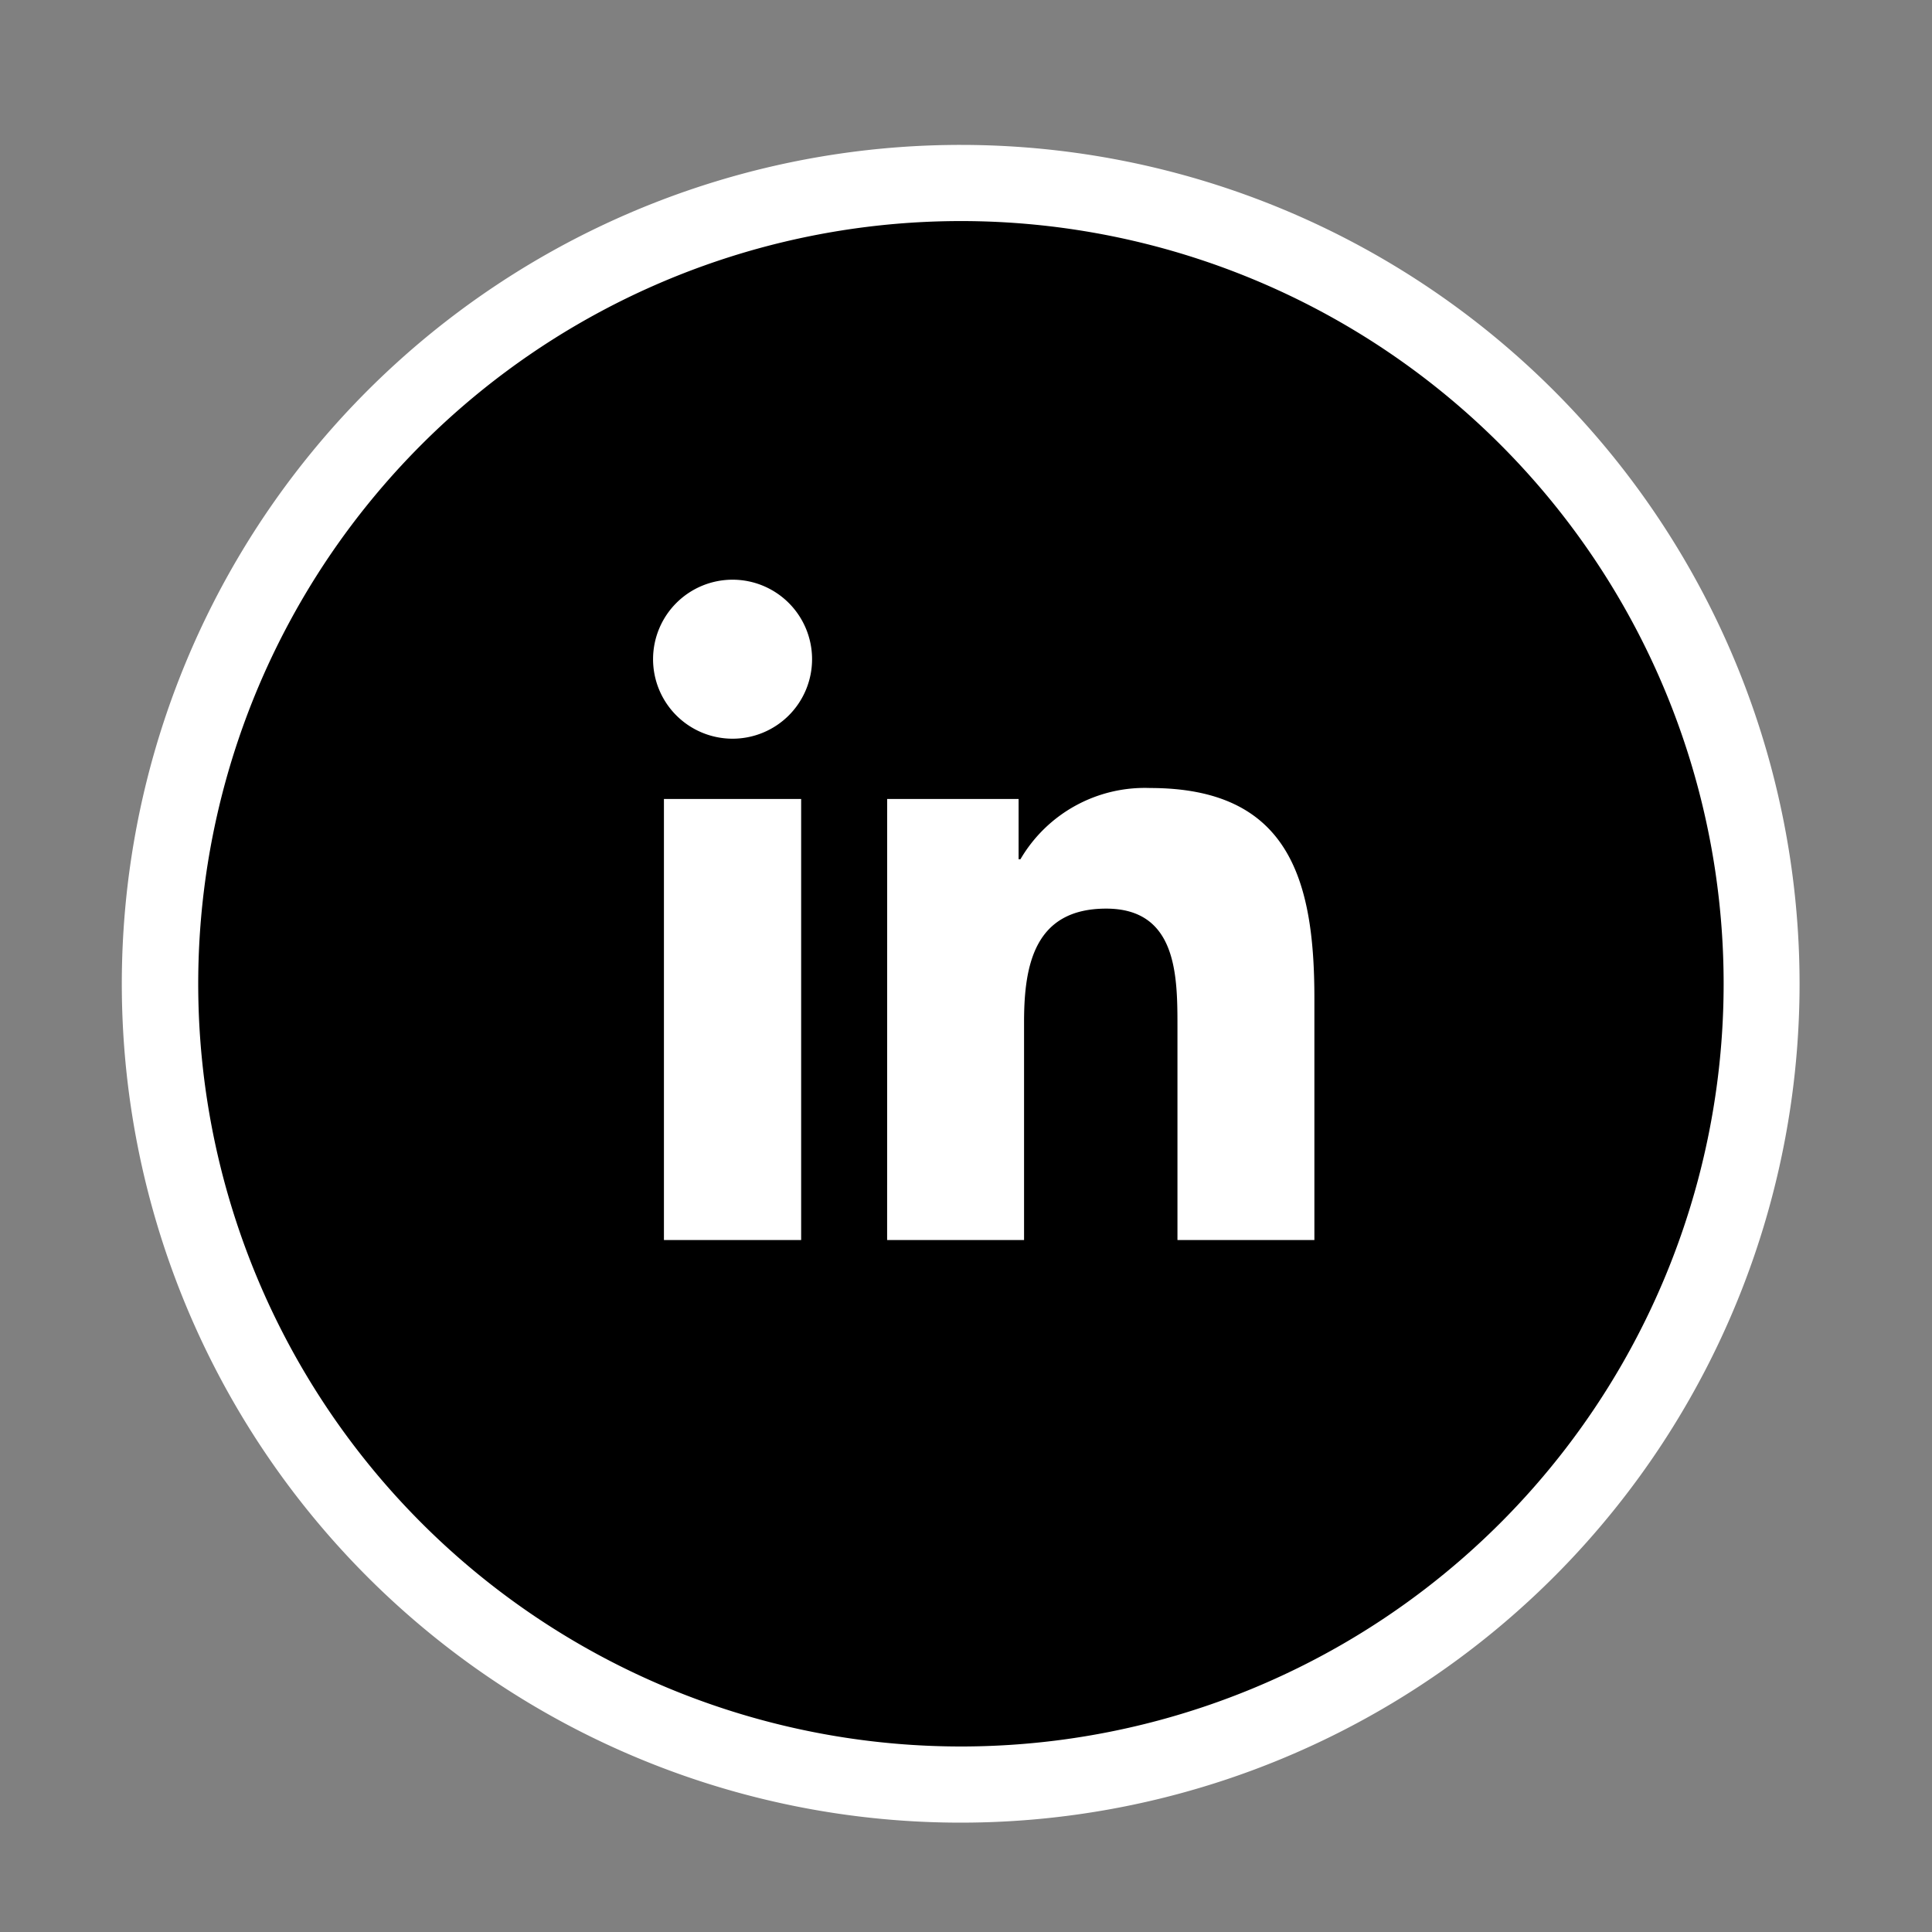<?xml version="1.0" encoding="UTF-8"?> <svg xmlns="http://www.w3.org/2000/svg" xmlns:xlink="http://www.w3.org/1999/xlink" height="40" viewBox="0 0 40 40" width="40"><rect x="0" y="0" width="40" height="40" fill="#808080" stroke="none"/><clipPath id="a"><path d="m0 0h40v40h-40z"></path></clipPath><g clip-path="url(#a)"><circle cx="16.5" cy="16.5" r="16.5" transform="translate(3.523 3.997)"></circle><g fill="#fff"><path d="m1983.736 701.133a17.368 17.368 0 1 0 17.364 17.367 17.369 17.369 0 0 0 -17.364-17.367zm0 33.159a15.791 15.791 0 1 1 15.792-15.791 15.791 15.791 0 0 1 -15.792 15.791z" transform="translate(-1963.842 -698.133)"></path><path d="m2537.664 727.7h2.841v9.132h-2.841zm1.421-4.54a1.646 1.646 0 1 1 -1.646 1.645 1.646 1.646 0 0 1 1.646-1.645m3.2 13.672h2.835v-4.517c0-1.192.225-2.345 1.7-2.345 1.455 0 1.476 1.363 1.476 2.422v4.44h2.835v-5.009c0-2.46-.531-4.35-3.4-4.35a2.982 2.982 0 0 0 -2.686 1.475h-.038v-1.248h-2.721z" transform="translate(-2523.918 -711.158)"></path></g></g></svg> 